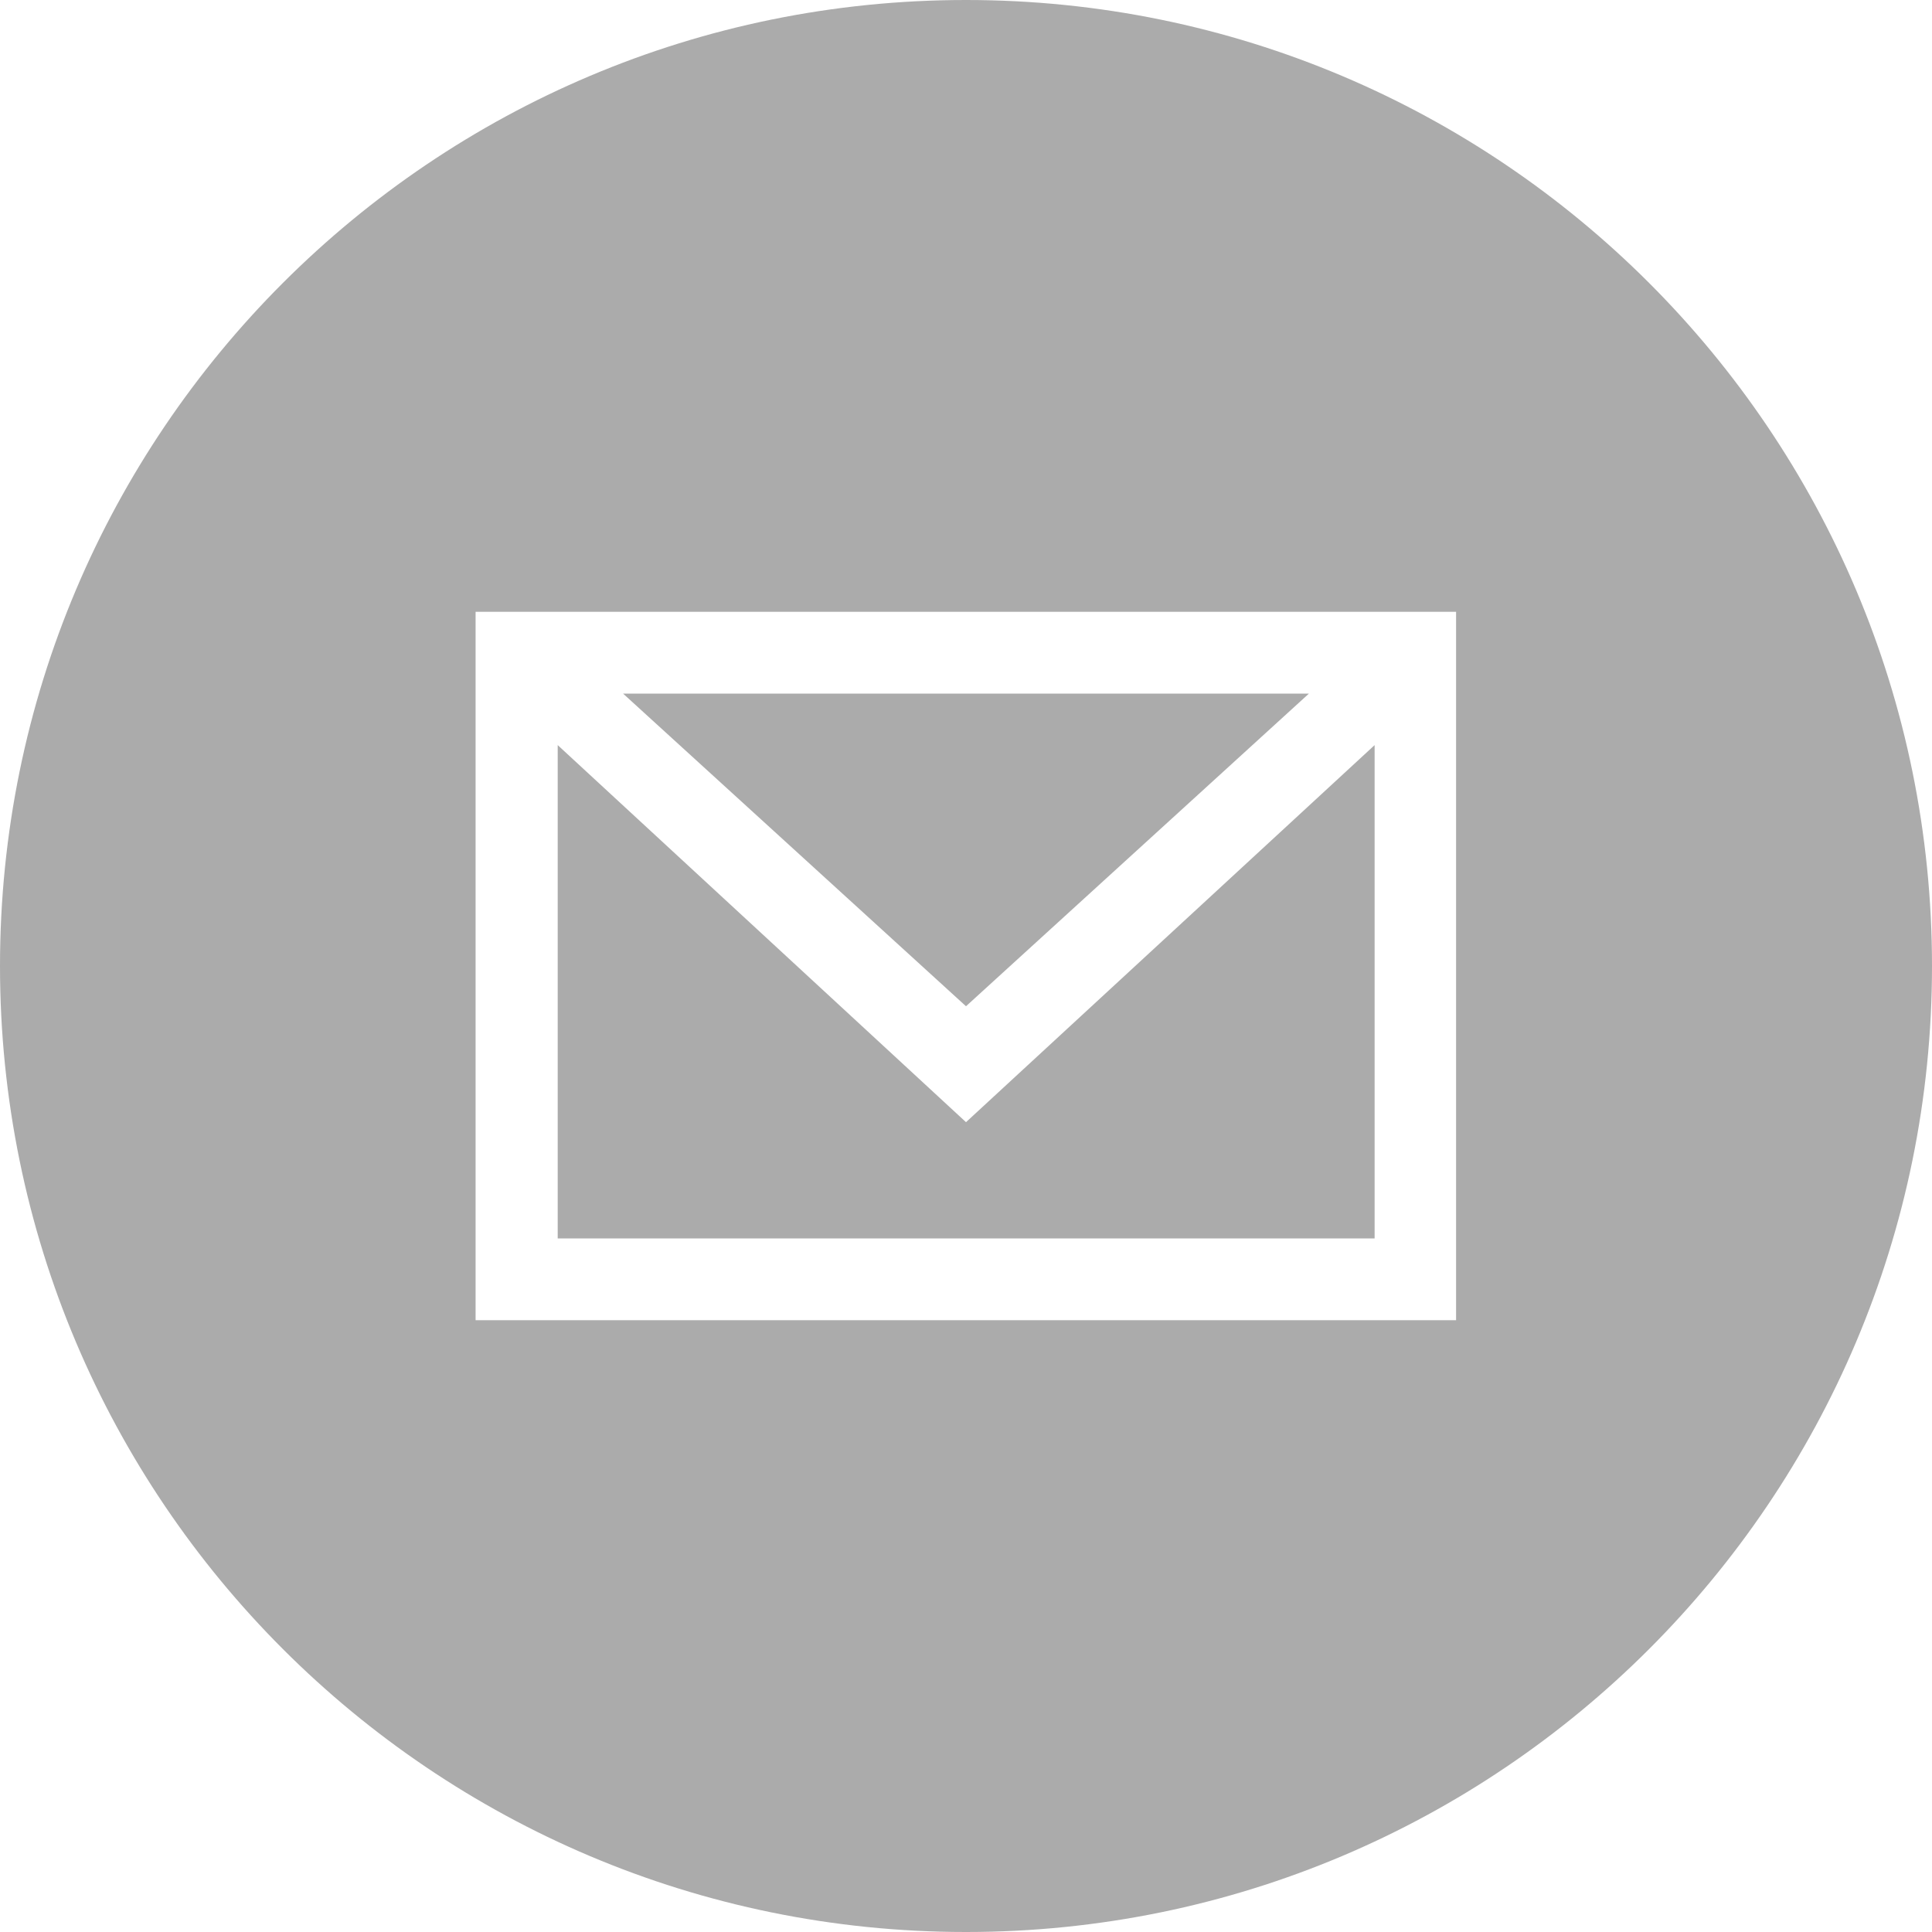 <?xml version="1.0" encoding="UTF-8" standalone="no"?><svg xmlns="http://www.w3.org/2000/svg" xmlns:xlink="http://www.w3.org/1999/xlink" fill="#ababab" height="600" preserveAspectRatio="xMidYMid meet" version="1" viewBox="0.0 0.0 600.0 600.0" width="600" zoomAndPan="magnify"><g id="change1_1"><path d="M426.9,384.6H173.2V231.4L300,348.5l126.9-117.1V384.6z M406.5,215.4h-213L300,312.5L406.5,215.4z M600,300 c0,165.7-134.3,300-300,300C134.3,600,0,465.7,0,300S134.3,0,300,0C465.7,0,600,134.3,600,300z M452.2,190H147.7v220h304.5V207.9 V190z" fill="inherit"/></g></svg>